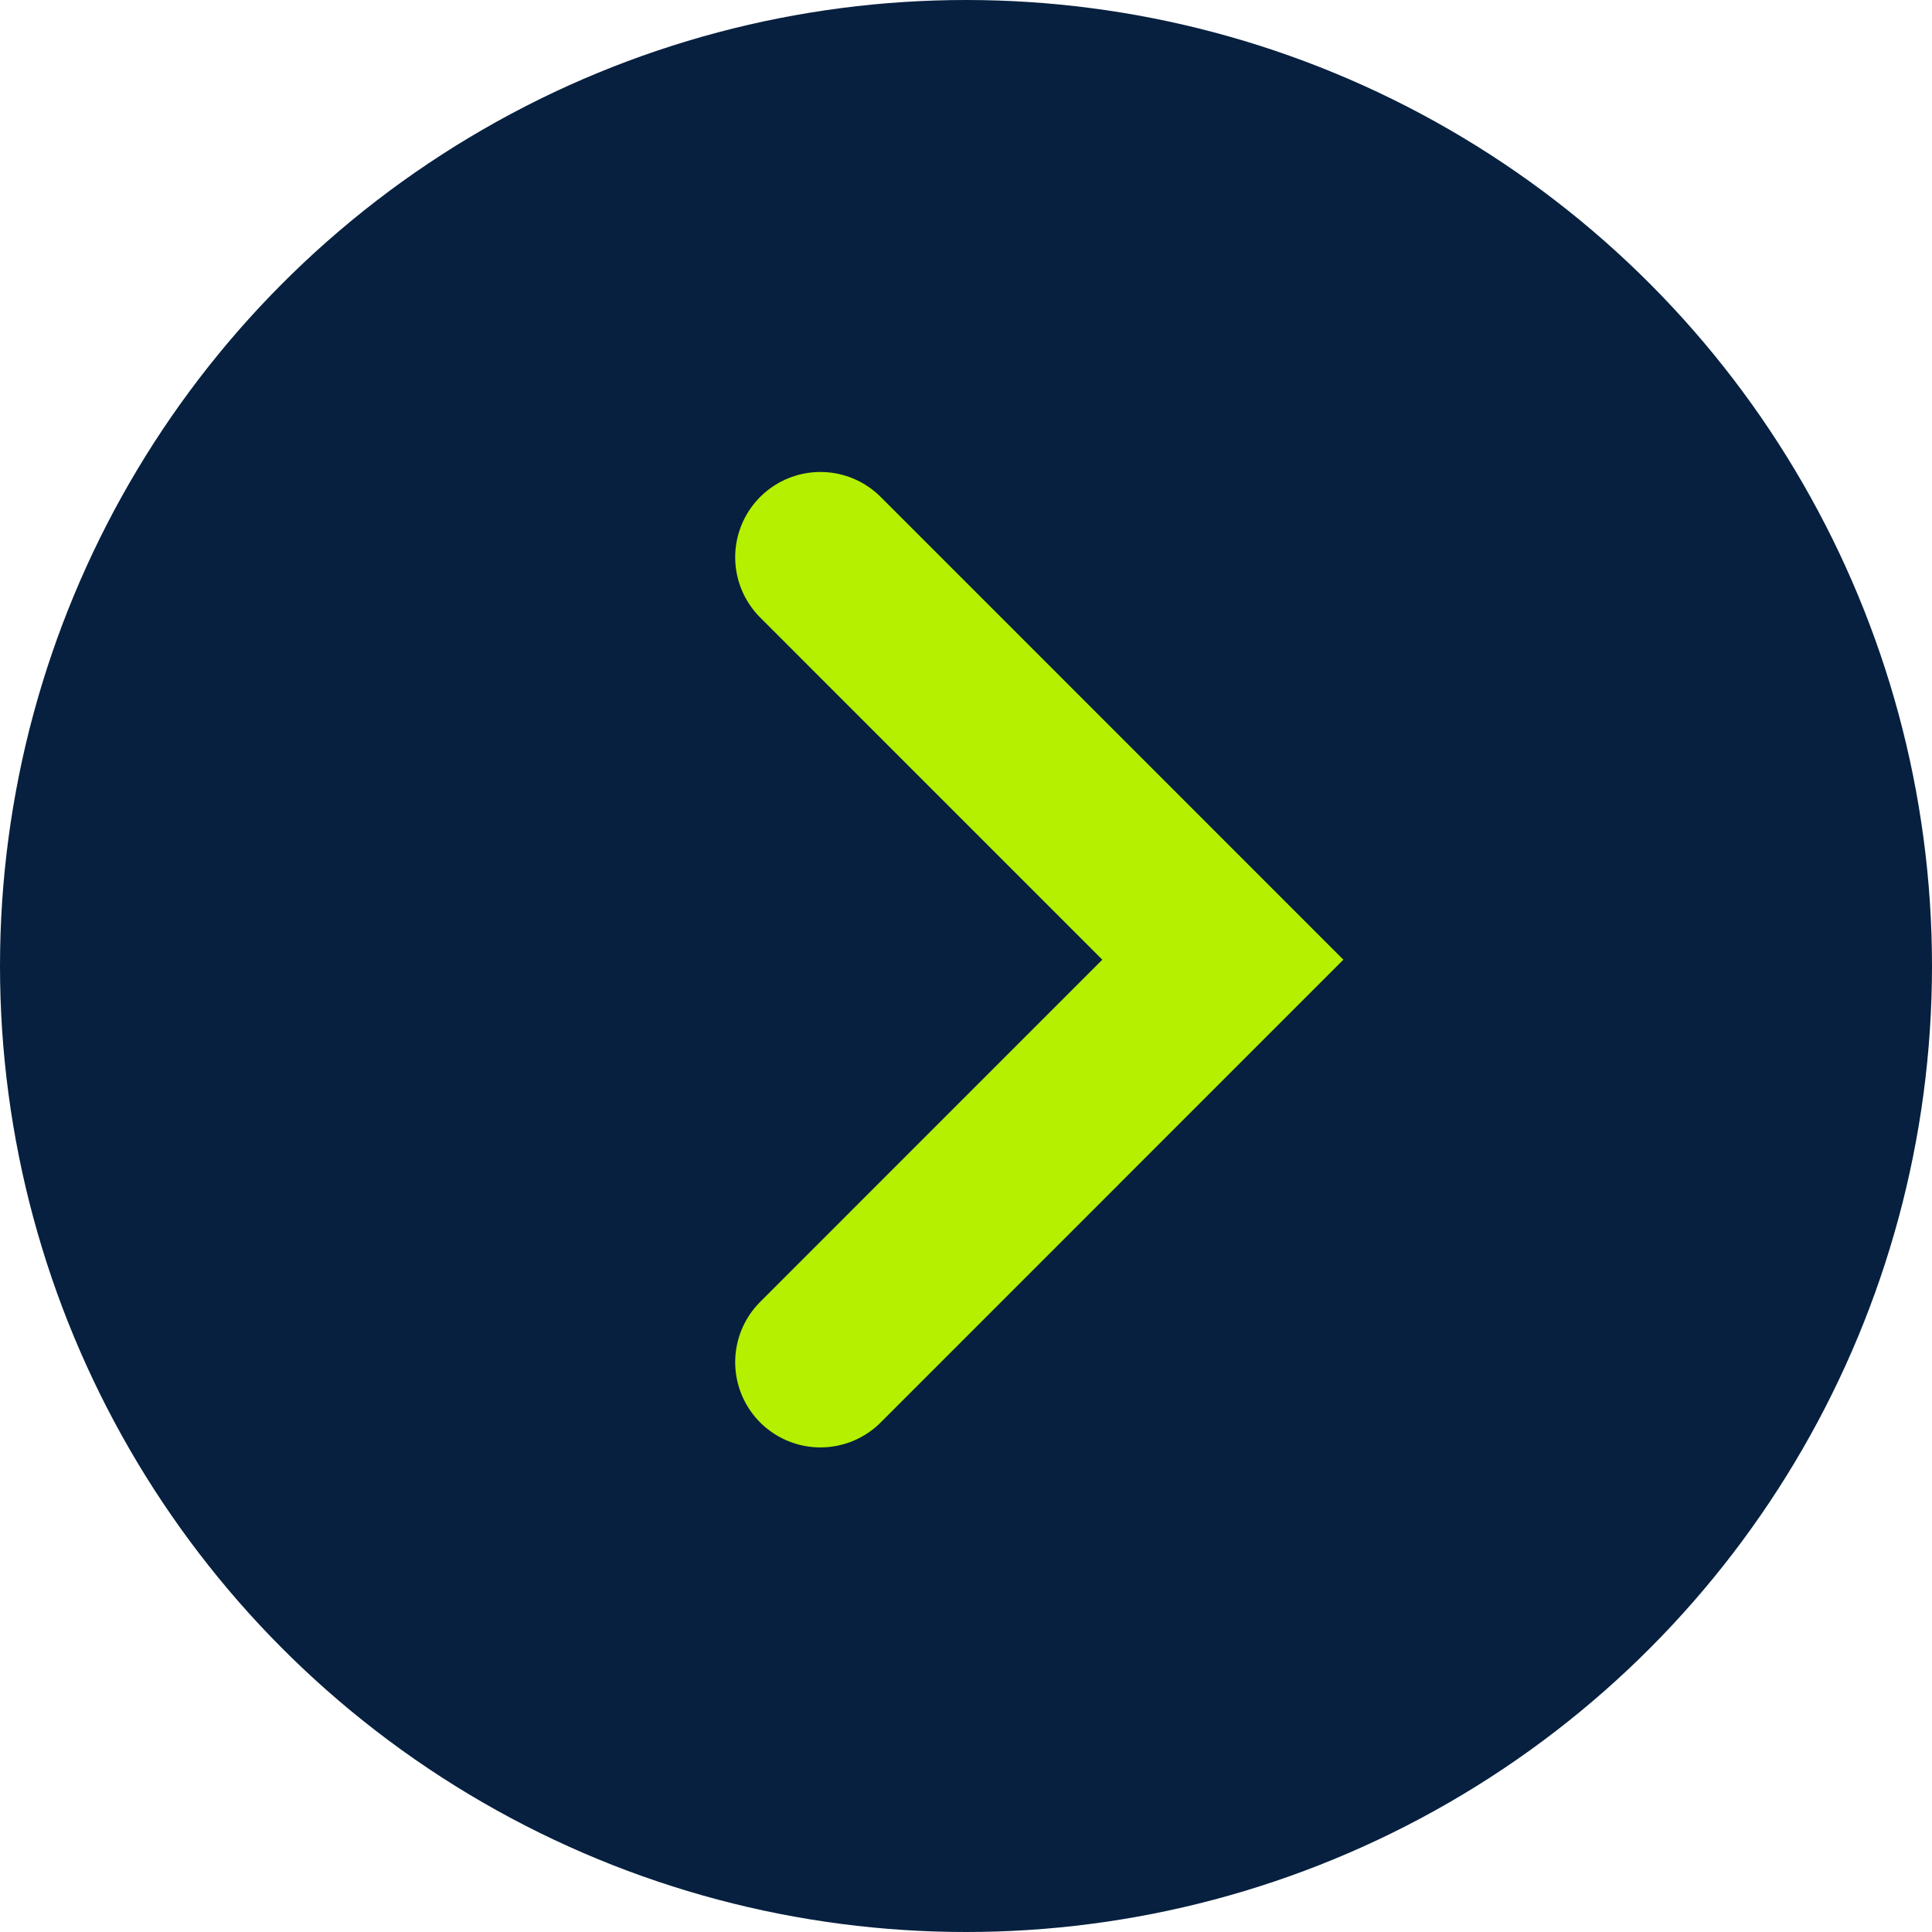 <svg xmlns="http://www.w3.org/2000/svg" width="34" height="34" viewBox="0 0 34 34">
  <g id="Group_12149" data-name="Group 12149" transform="translate(-1209 -3660)">
    <circle id="Ellipse_1726" data-name="Ellipse 1726" cx="17" cy="17" r="17" transform="translate(1209 3660)" fill="#07203f"/>
    <path id="Path_23468" data-name="Path 23468" d="M128.72,5653.431l7.082,7.083-7.082,7.083" transform="translate(1094.718 -1983.625)" fill="none" stroke="#b4f000" stroke-linecap="round" stroke-width="3"/>
  </g>
</svg>
